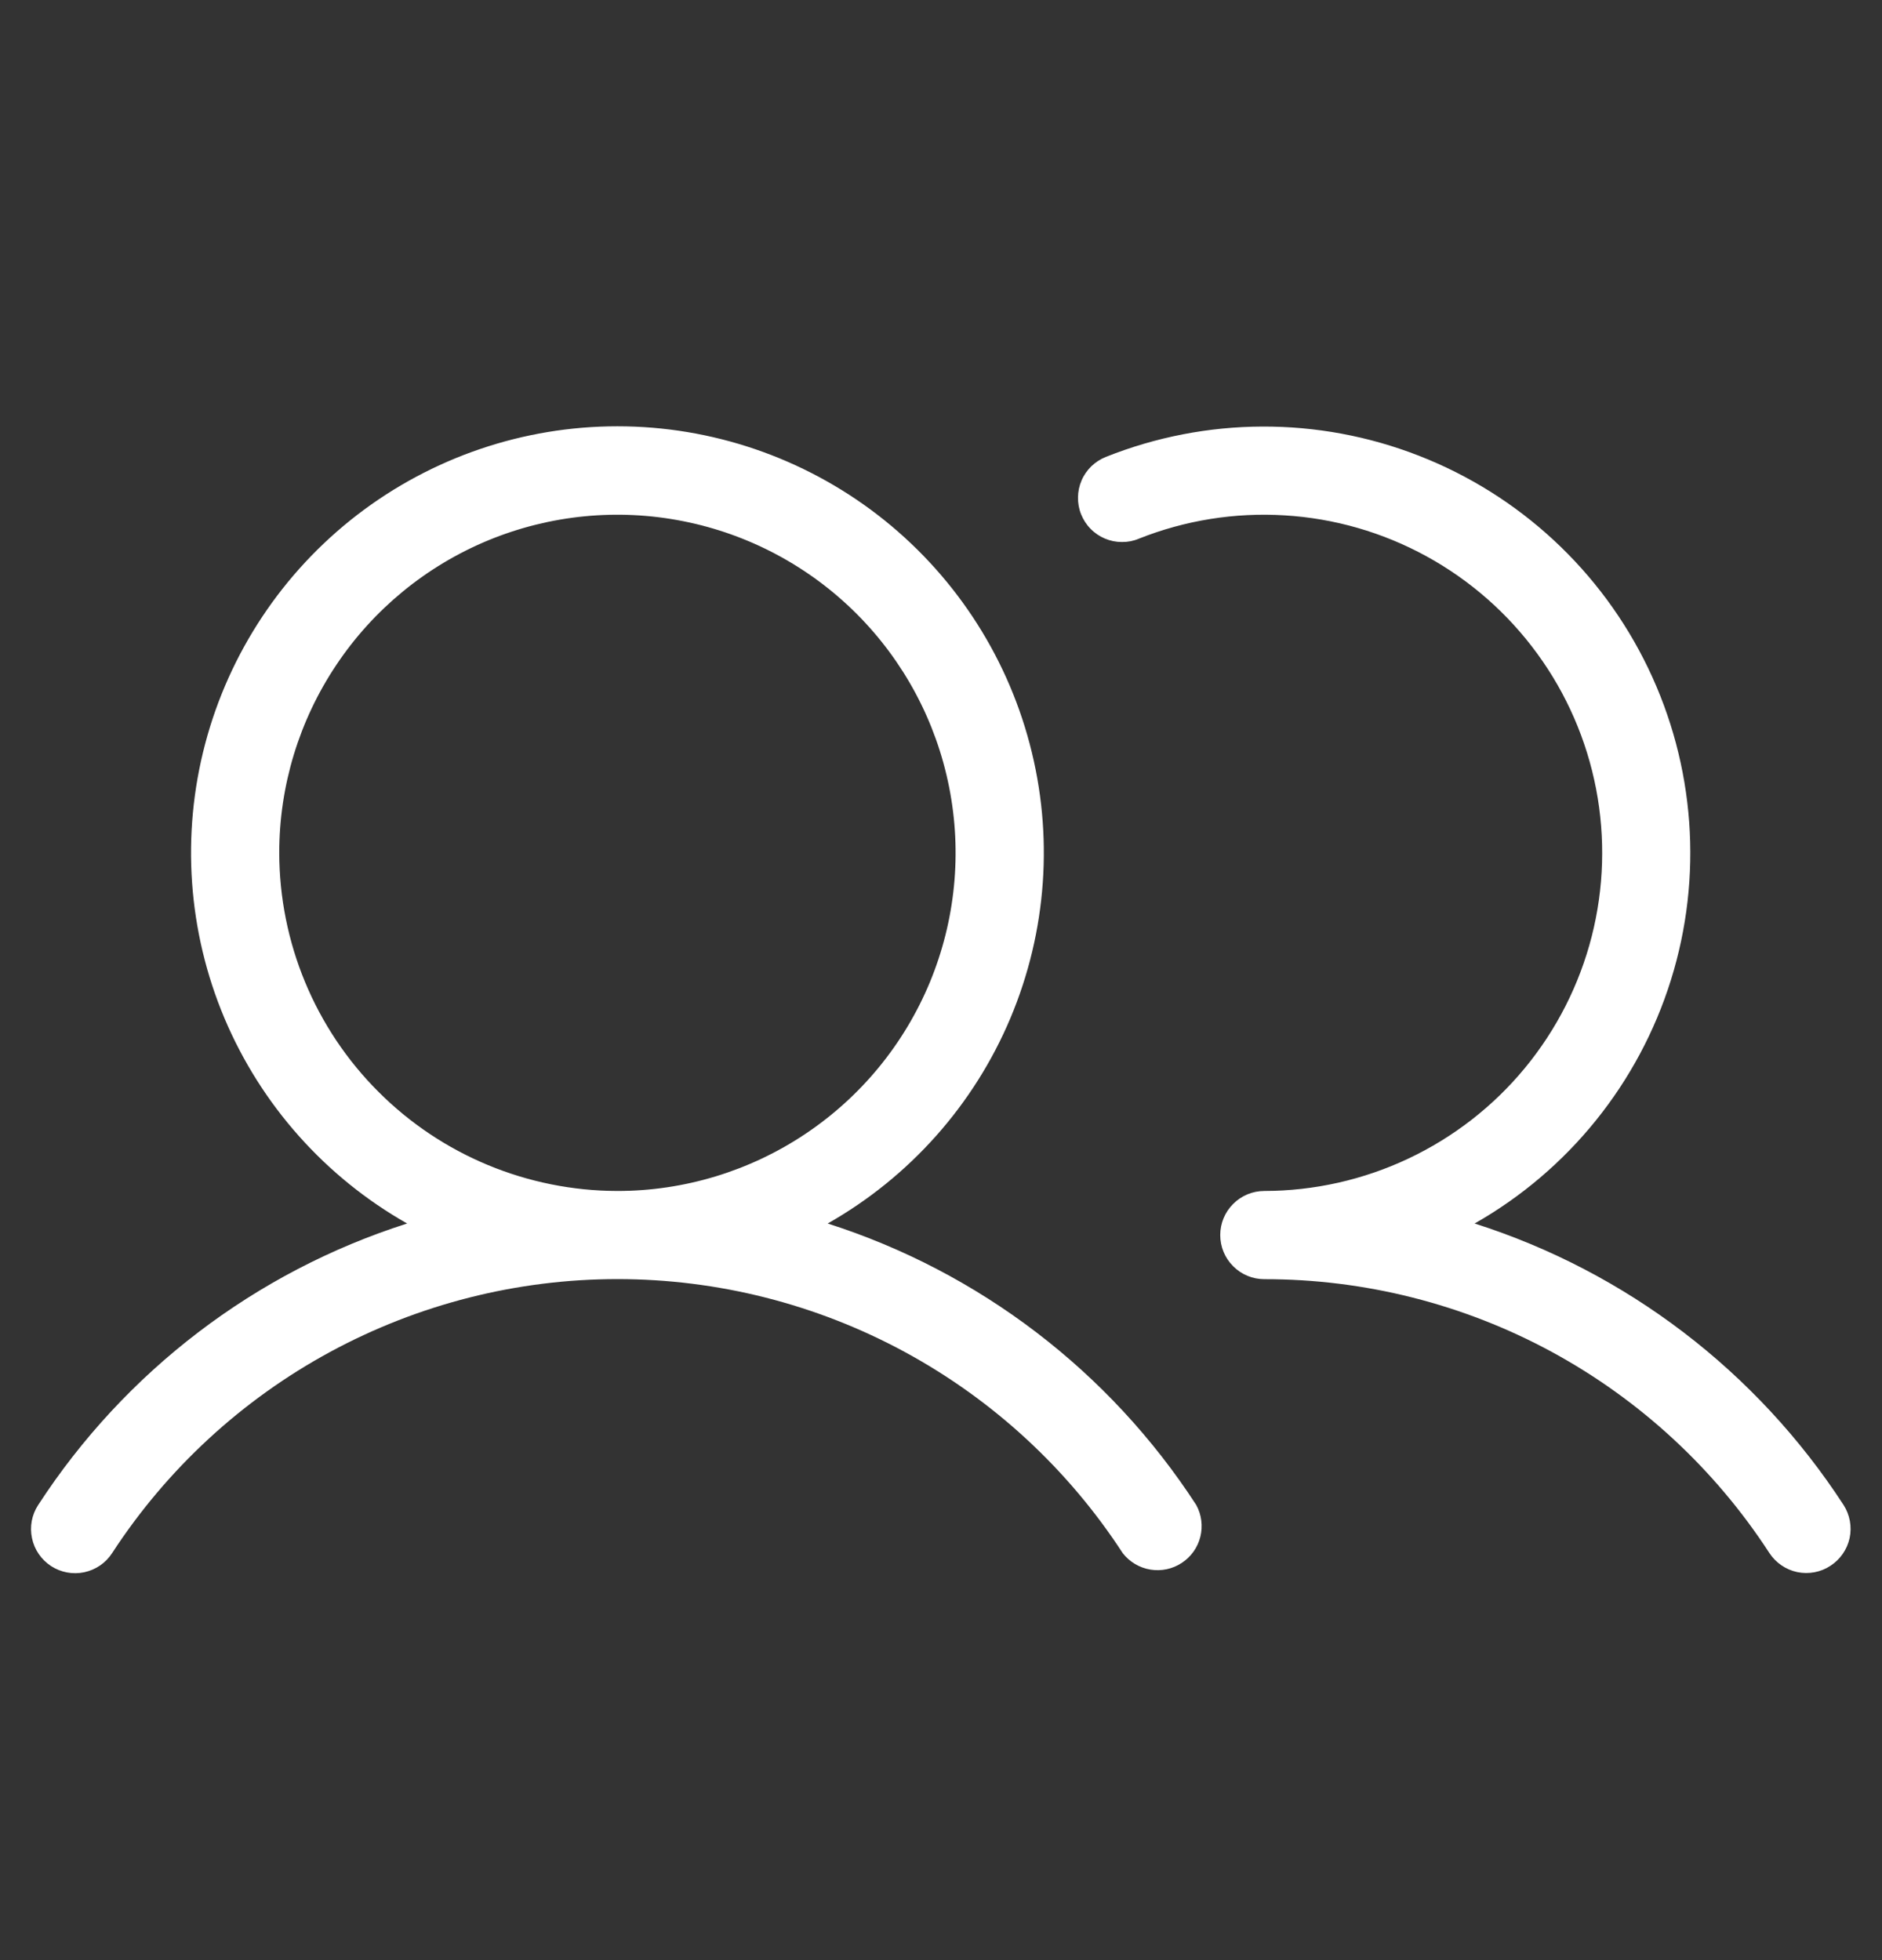<svg width="24" height="25" viewBox="0 0 24 25" fill="none" xmlns="http://www.w3.org/2000/svg">
<rect x="0" y="0" width="24" height="25" fill="#333333" stroke="none"/>
<g clip-path="url(#clip0_9152_20039)">
<path d="M10.555 15.605C11.599 15.013 12.419 14.092 12.885 12.986C13.351 11.879 13.438 10.649 13.131 9.488C12.825 8.327 12.143 7.3 11.192 6.567C10.241 5.835 9.074 5.437 7.874 5.437C6.673 5.437 5.506 5.835 4.555 6.567C3.604 7.3 2.922 8.327 2.616 9.488C2.31 10.649 2.396 11.879 2.862 12.986C3.329 14.092 4.148 15.013 5.192 15.605C3.256 16.222 1.594 17.491 0.487 19.195C0.405 19.32 0.377 19.472 0.408 19.618C0.438 19.764 0.526 19.892 0.651 19.974C0.776 20.055 0.928 20.084 1.074 20.053C1.22 20.022 1.348 19.935 1.429 19.81C2.127 18.737 3.082 17.855 4.208 17.244C5.333 16.634 6.593 16.314 7.874 16.314C9.154 16.314 10.414 16.634 11.539 17.244C12.665 17.855 13.62 18.737 14.318 19.81C14.405 19.921 14.53 19.996 14.67 20.019C14.809 20.042 14.952 20.012 15.07 19.934C15.188 19.857 15.273 19.738 15.307 19.601C15.341 19.464 15.323 19.319 15.255 19.195C14.15 17.492 12.489 16.223 10.555 15.605ZM3.561 10.877C3.561 10.024 3.814 9.191 4.288 8.482C4.762 7.772 5.435 7.22 6.223 6.893C7.011 6.567 7.878 6.481 8.715 6.648C9.551 6.814 10.32 7.225 10.923 7.828C11.526 8.431 11.937 9.2 12.103 10.036C12.27 10.873 12.184 11.74 11.858 12.528C11.531 13.316 10.979 13.989 10.269 14.463C9.56 14.937 8.726 15.19 7.874 15.19C6.73 15.188 5.634 14.734 4.826 13.925C4.017 13.117 3.563 12.021 3.561 10.877ZM23.342 19.971C23.218 20.053 23.065 20.081 22.919 20.051C22.774 20.02 22.646 19.933 22.564 19.808C21.867 18.735 20.913 17.853 19.788 17.242C18.663 16.632 17.403 16.314 16.123 16.315C15.974 16.315 15.831 16.256 15.726 16.15C15.62 16.045 15.561 15.902 15.561 15.752C15.561 15.603 15.62 15.46 15.726 15.355C15.831 15.249 15.974 15.19 16.123 15.19C16.759 15.189 17.386 15.048 17.96 14.777C18.534 14.506 19.042 14.112 19.446 13.622C19.85 13.132 20.141 12.559 20.298 11.944C20.455 11.328 20.474 10.686 20.354 10.062C20.234 9.439 19.978 8.849 19.603 8.336C19.229 7.823 18.746 7.399 18.189 7.094C17.632 6.789 17.015 6.611 16.381 6.573C15.747 6.534 15.112 6.636 14.522 6.871C14.454 6.9 14.38 6.914 14.306 6.913C14.232 6.913 14.158 6.898 14.09 6.869C14.021 6.84 13.959 6.798 13.908 6.745C13.855 6.692 13.815 6.629 13.787 6.56C13.759 6.491 13.746 6.417 13.747 6.343C13.748 6.269 13.763 6.196 13.793 6.127C13.822 6.059 13.865 5.998 13.918 5.946C13.972 5.895 14.035 5.854 14.104 5.827C15.384 5.317 16.809 5.311 18.093 5.812C19.376 6.312 20.422 7.281 21.018 8.522C21.615 9.764 21.719 11.185 21.308 12.5C20.897 13.815 20.002 14.925 18.805 15.605C20.741 16.222 22.403 17.491 23.51 19.195C23.59 19.32 23.618 19.472 23.587 19.618C23.555 19.763 23.467 19.89 23.342 19.971Z" fill="white"/>
</g>
<defs>
<clipPath id="clip0_9152_20039">
<rect width="24" height="24" fill="white" transform="translate(-0.001 0.752)"/>
</clipPath>
</defs>
</svg>
